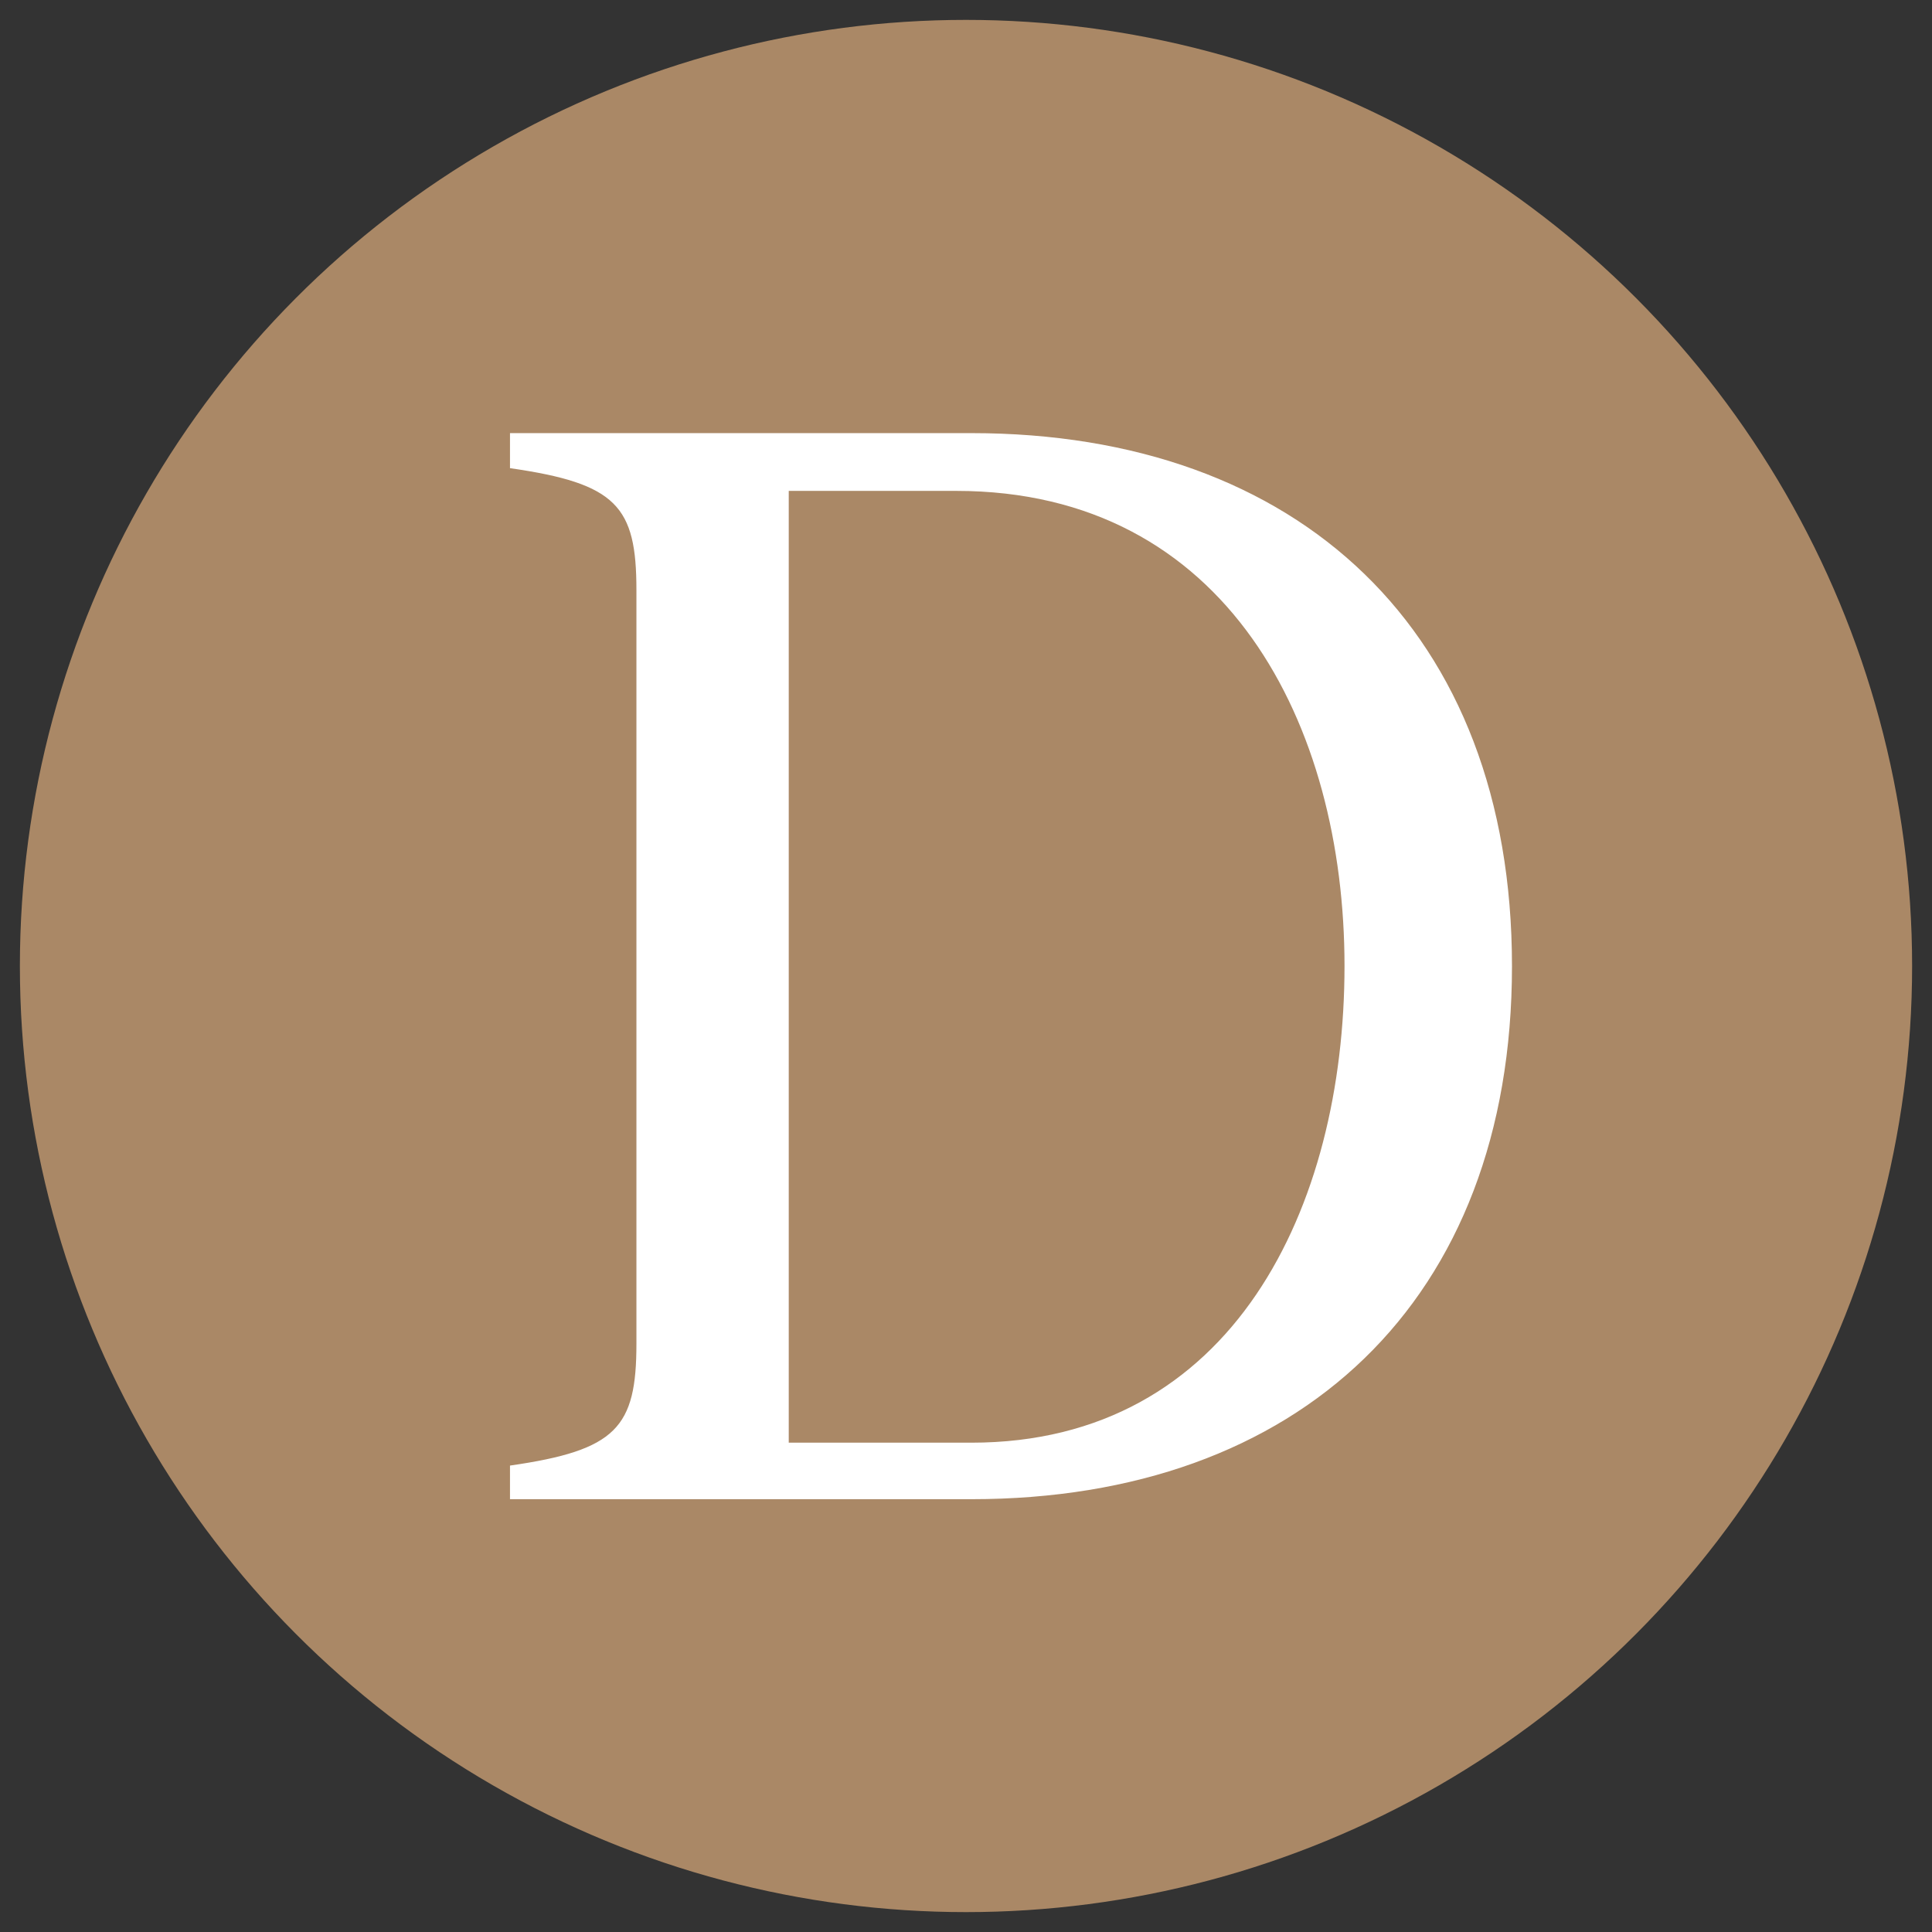 <?xml version="1.0" encoding="UTF-8"?>
<svg xmlns="http://www.w3.org/2000/svg" version="1.1" viewBox="0 0 1224 1224">
  <rect x="0" y="0" width="1224" height="1224" fill="#333333" stroke="none"/>
  <defs>
    <style>
      .cls-1 {
        fill: #a86;
      }

      .cls-2 {
        fill: #fff;
      }
    </style>
  </defs>
  <!-- Generator: Adobe Illustrator 28.7.1, SVG Export Plug-In . SVG Version: 1.2.0 Build 142)  -->
  <g>
    <g id="Layer_1">
      <g>
        <circle class="cls-1" cx="612" cy="612" r="599.4"/>
        <path class="cls-2" d="M323.1,949.7v-21.2c67.5-9.7,80.1-24.1,80.1-77.2v-477.5c0-53.1-12.5-67.5-80.1-77.2v-22.2h292.3c207.4,0,342.5,125.4,342.5,337.7s-135.1,337.7-342.5,337.7h-292.3ZM615.4,914c165.9,0,236.4-149.5,236.4-302s-74.3-301-246-301h-106.1v603h115.8Z"/>
      </g>
    </g>
  </g>
</svg>